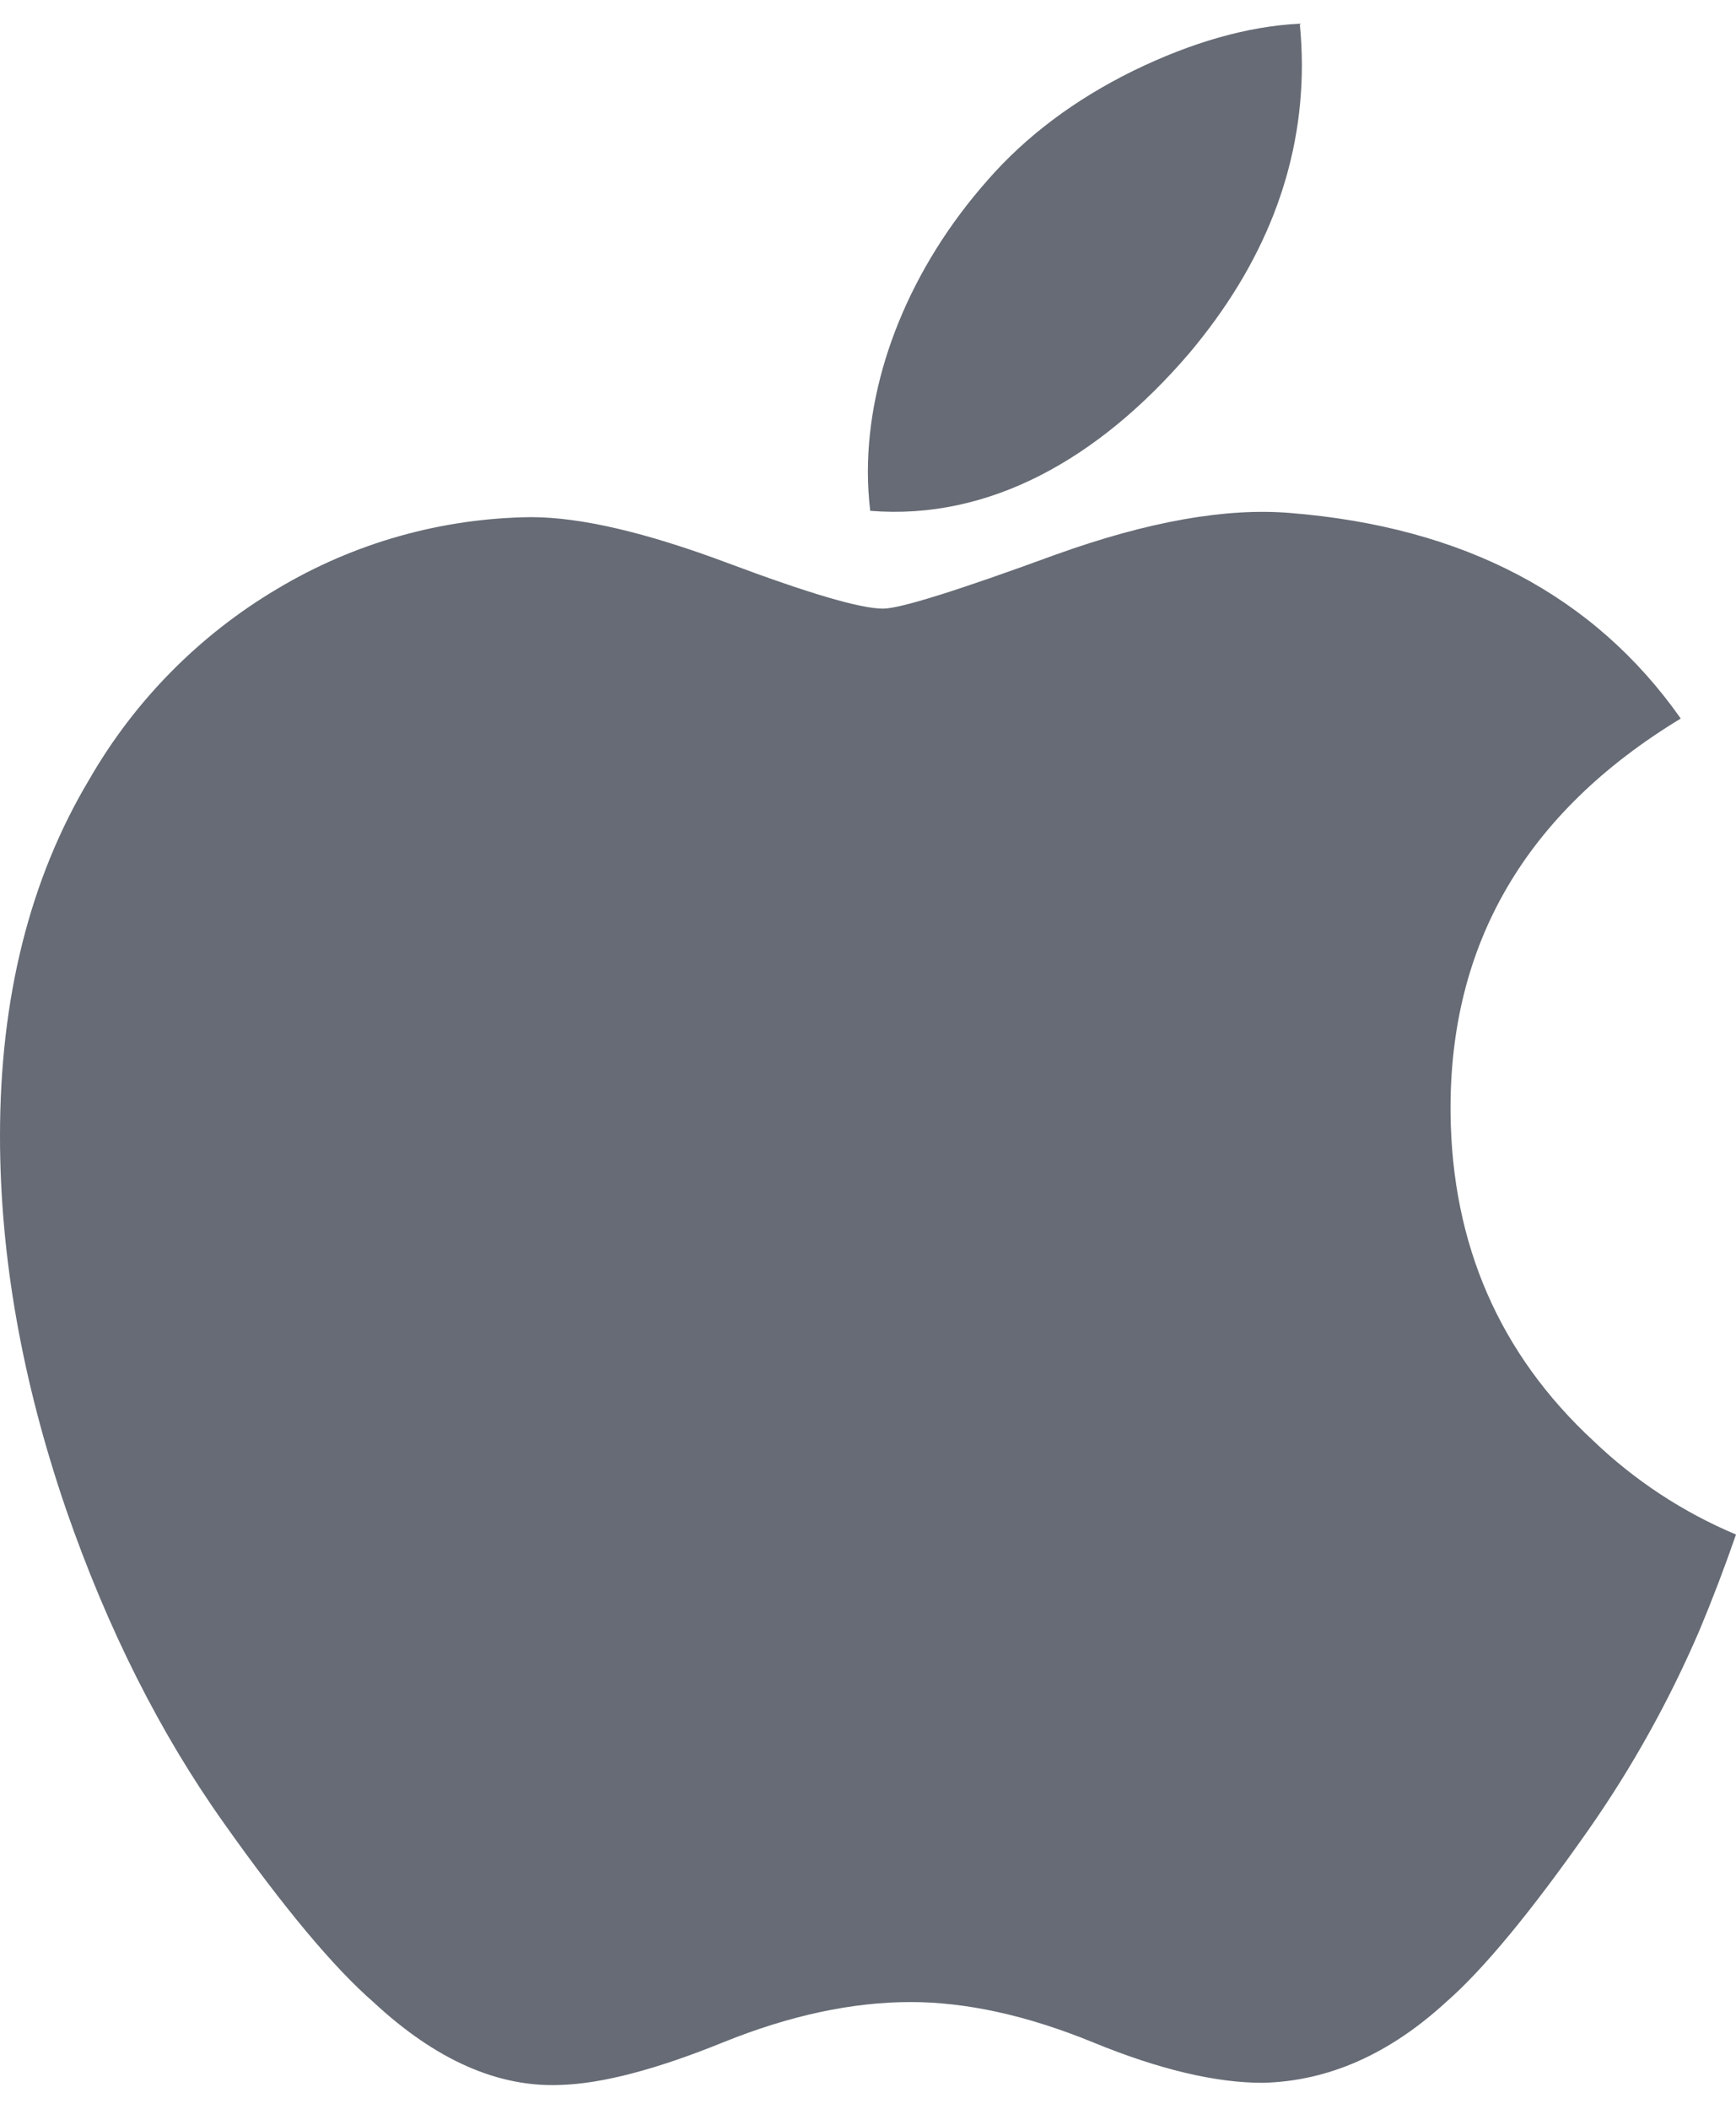 <svg width="28" height="34" viewBox="0 0 28 34" fill="none" xmlns="http://www.w3.org/2000/svg">
<g id="Group 2036083805">
<path id="&#229;&#189;&#162;&#231;&#138;&#182;" d="M20.812 8.271C23.611 8.497 25.711 9.599 27.109 11.585C24.608 13.101 23.372 15.223 23.396 17.945C23.417 20.067 24.188 21.831 25.7 23.231C26.368 23.871 27.147 24.383 28 24.741C27.814 25.278 27.618 25.79 27.412 26.283C26.927 27.412 26.329 28.489 25.625 29.496C24.686 30.837 23.915 31.764 23.324 32.279C22.405 33.122 21.419 33.557 20.364 33.581C19.608 33.581 18.695 33.366 17.631 32.929C16.564 32.493 15.585 32.279 14.688 32.279C13.749 32.279 12.741 32.493 11.662 32.929C10.584 33.366 9.713 33.594 9.046 33.615C8.037 33.659 7.028 33.215 6.022 32.279C5.38 31.72 4.577 30.758 3.614 29.398C2.582 27.948 1.733 26.26 1.068 24.342C0.356 22.266 -0 20.259 -0 18.314C-0 16.088 0.481 14.166 1.445 12.558C2.174 11.294 3.215 10.239 4.47 9.495C5.708 8.753 7.121 8.354 8.564 8.338C9.369 8.338 10.423 8.586 11.73 9.075C13.037 9.565 13.876 9.813 14.242 9.813C14.518 9.813 15.447 9.521 17.028 8.942C18.52 8.406 19.78 8.184 20.812 8.271ZM20.964 0.381C20.987 0.605 20.997 0.827 20.998 1.047C20.998 2.708 20.389 4.262 19.18 5.697C17.718 7.404 15.951 8.392 14.036 8.236C14.011 8.027 13.998 7.817 13.998 7.606C13.999 6.01 14.692 4.303 15.928 2.906C16.544 2.2 17.327 1.61 18.277 1.142C19.225 0.68 20.121 0.425 20.964 0.381Z" fill="#666B75"/>
</g>
</svg>
